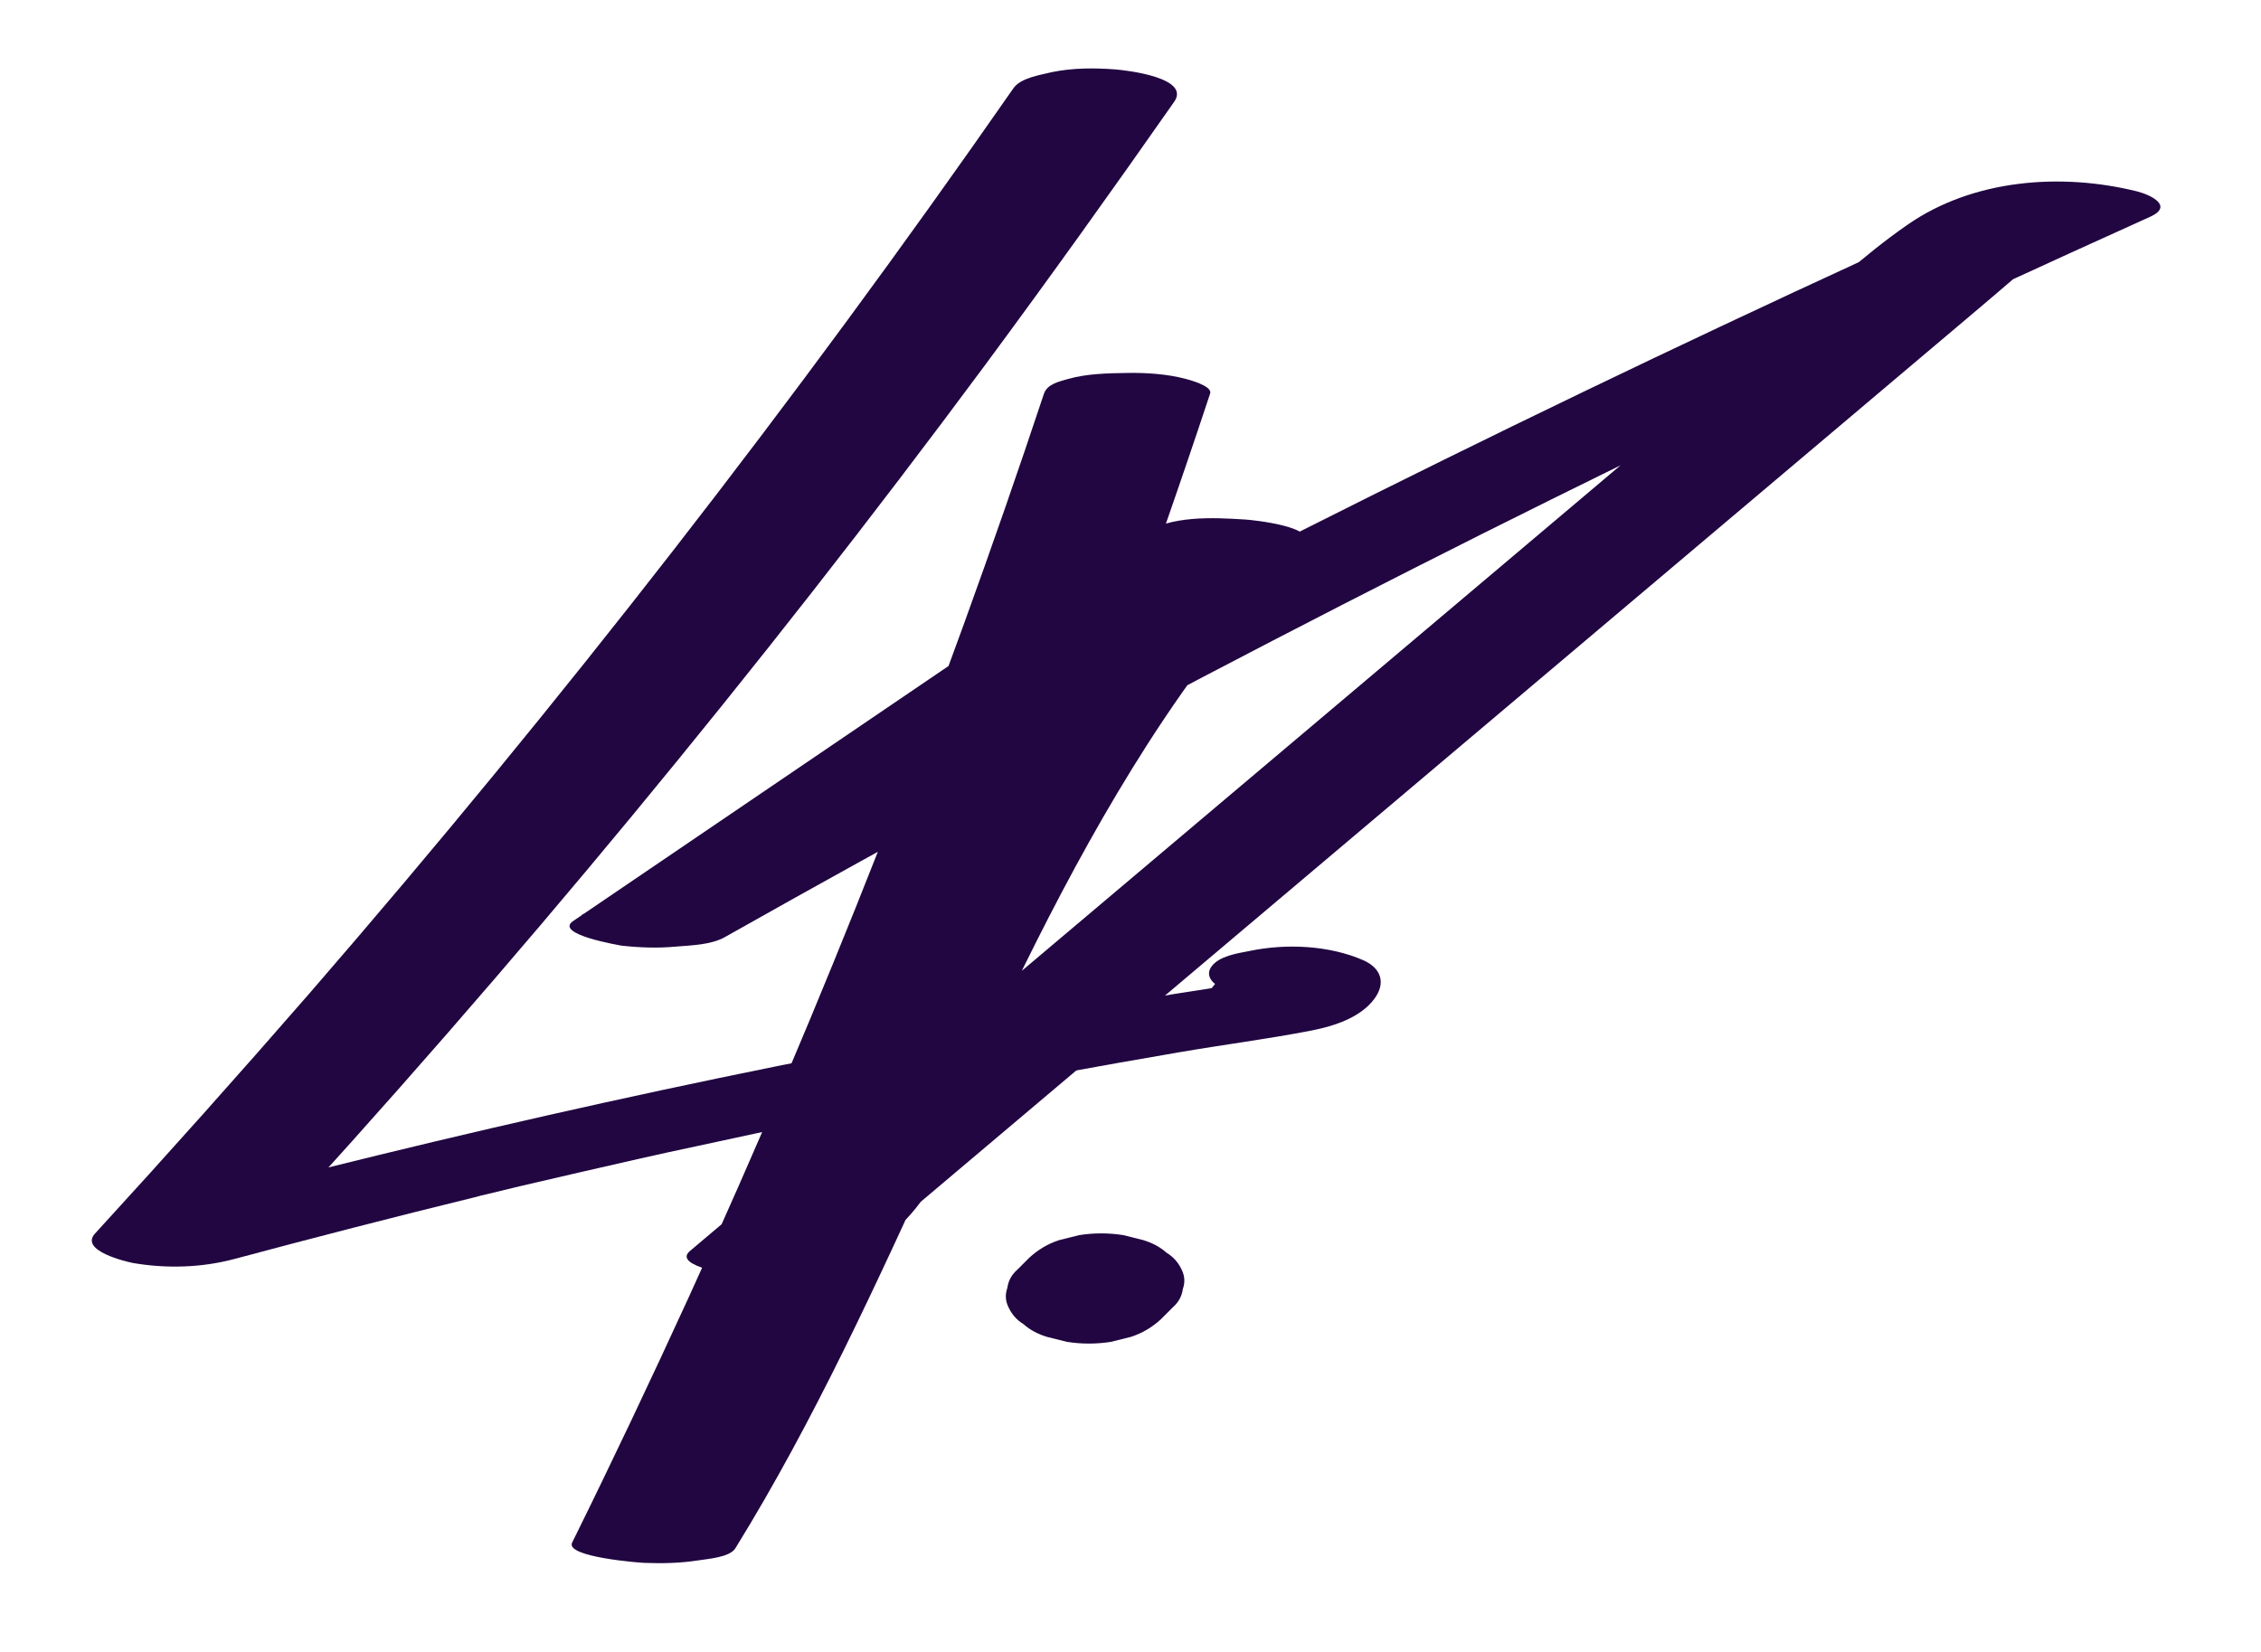 <?xml version="1.0" encoding="utf-8"?>
<!-- Generator: Adobe Illustrator 23.1.1, SVG Export Plug-In . SVG Version: 6.00 Build 0)  -->
<svg version="1.1" id="Calque_1" xmlns="http://www.w3.org/2000/svg" xmlns:xlink="http://www.w3.org/1999/xlink" x="0px" y="0px"
	 viewBox="0 0 680.1 497.1" style="enable-background:new 0 0 680.1 497.1;" xml:space="preserve">
<style type="text/css">
	.st0{fill:#210641;}
</style>
<g>
	<g>
		<path class="st0" d="M304.8,26.6c-65.6,94.3-136.2,185.1-211.4,271.9c-21.3,24.5-42.9,48.7-64.8,72.6c-4.8,5.2,9.4,8.5,11.5,8.9
			c10,1.7,20.5,1.4,30.3-1.2c23.9-6.4,47.9-12.6,72-18.5c0.5-0.1,3.7-0.9,0.6-0.2c1.3-0.3,2.5-0.6,3.8-0.9c3.2-0.8,6.3-1.5,9.5-2.3
			c6-1.4,12.1-2.8,18.1-4.2c11.7-2.7,23.5-5.4,35.3-7.9c48.1-10.5,96.4-19.9,144.9-28.2c13.3-2.3,26.8-4,40.1-6.6
			c6.5-1.3,14.5-3.8,18.7-9.5c3.5-4.7,2.1-9.2-3.3-11.6c-10.3-4.5-23.2-5.1-34.2-2.8c-3.6,0.7-9.2,1.5-11.5,4.7
			c-1.8,2.5,0,4.9,2.5,6.1c-0.2-0.1-1.1-1.6-1.3-1.7c0.4,0.1-0.1,0.8-0.1,0.8c-0.5,0.6-0.9,1.2-1.4,1.7c-0.1,0.1-0.3,0.3-0.4,0.4
			c1-0.6,0.8-0.5-0.4,0.2c0.1,0,9.8-1.9,3.8-1.4c-1.3,0.1-2.6,0.4-3.9,0.6c-3.2,0.5-6.4,1-9.7,1.5c-11.6,1.9-23.1,3.8-34.7,5.8
			c-22.8,4-45.5,8.2-68.2,12.6c-45.9,9-91.6,19.1-137.1,30.2c-26.2,6.4-52.3,13-78.3,20c13.9,2.5,27.9,5.1,41.8,7.6
			c77.7-84.5,151-173.2,219.4-265.5c19.3-26.1,38.2-52.5,56.8-79.1c5-7.2-14.1-9.4-17.5-9.7c-6.4-0.5-13-0.5-19.3,0.8
			C312.8,22.6,307,23.4,304.8,26.6L304.8,26.6z"/>
	</g>
</g>
<g>
	<g>
		<path class="st0" d="M314,118.5c-30.7,92.3-66.3,183-106.7,271.5c-11.4,24.9-23.1,49.6-35.2,74.1c-2.2,4.4,20.9,6.1,21.7,6.1
			c5.3,0.2,10.7,0.1,15.9-0.7c3-0.5,9.8-0.9,11.5-3.7c47.7-77.2,74.9-165.3,123.9-241.8c13.7-21.4,29.2-41.7,46.9-60
			c5.3-5.5-15.5-7.6-17.5-7.7c-9.5-0.6-22.4-1.3-30.8,4.4c-57.1,38.8-114.2,77.6-171.3,116.4c-5.9,4,14.1,7.3,14.5,7.4
			c5.4,0.6,10.9,0.8,16.3,0.3c4.7-0.4,10.7-0.5,14.9-2.9c108.8-61.4,219.8-119,332.7-172.4c31.9-15.1,63.9-29.8,96-44.3
			c7-3.2,0.3-6.5-3.9-7.6c-22.9-5.7-49.4-3.7-69.1,10C560.2,77,548,88.7,535.5,99.4c-26.4,22.3-52.9,44.7-79.3,67
			c-52.9,44.7-105.8,89.3-158.7,134c-30,25.3-60,50.7-90,76c-5.4,4.6,13.6,7.3,14.5,7.4c5.4,0.6,10.9,0.8,16.3,0.3
			c4.8-0.4,10.6-0.6,14.9-2.9c11.6-6,21.1-14.2,27.6-25.5c3.7-6.5-14.2-7.5-17.5-7.7c-6.4-0.4-12.9-0.4-19.3,0.6
			c-2.9,0.5-9.9,0.9-11.5,3.7c-5.3,9.3-13,17.6-22.6,22.5c15.2,1.6,30.5,3.2,45.7,4.8c99.7-84.2,199.3-168.3,299-252.5
			c13.7-11.6,27.5-23.2,41.2-34.8c6.9-5.8,13.6-11.8,20.7-17.4c2.8-2.2,5.6-4.4,8.7-6.2c1.4-0.8,3-1.5,4.5-2.2
			c1.8-0.7,2-0.8,0.7-0.3c-7.6,1.4-15.2,1.4-22.8,0c-1.3-2.5-2.6-5-3.9-7.6c-114,51.2-226.1,106.4-336.2,165.7
			c-31,16.7-61.9,33.7-92.6,51c15.2,1.6,30.5,3.2,45.7,4.8c57.1-38.8,114.2-77.6,171.3-116.4c-16.1-1.1-32.1-2.2-48.2-3.3
			c-63.4,66-95.1,153.5-134.2,234.3c-11.2,23.1-23.1,45.9-36.6,67.7c16.4,0.6,32.7,1.1,49.1,1.7c43.2-87.2,81.5-176.8,115-268.2
			c9.4-25.7,18.4-51.5,27-77.5c0.8-2.4-7-4.3-7.3-4.4c-5.6-1.5-12-1.9-17.7-1.8c-5.9,0.1-12,0.2-17.7,1.8
			C318.6,114.8,315,115.5,314,118.5L314,118.5z"/>
	</g>
</g>
<g>
	<g>
		<path class="st0" d="M309.6,378.4c-1.2,1.2-2.4,2.4-3.6,3.6c-1.7,1.5-2.7,3.3-3,5.5c-0.7,2-0.6,3.9,0.4,5.9c1,2.1,2.5,3.8,4.5,5
			c2,1.8,4.4,3,7,3.8c2,0.5,4,1,6,1.5c4.4,0.7,8.9,0.7,13.3,0c2-0.5,4-1,6-1.5c3.4-1.1,6.4-2.9,9-5.3c1.2-1.2,2.4-2.4,3.6-3.6
			c1.7-1.5,2.7-3.3,3-5.5c0.7-2,0.6-3.9-0.4-5.9c-1-2.1-2.5-3.8-4.5-5c-2-1.8-4.4-3-7-3.8c-2-0.5-4-1-6-1.5c-4.4-0.7-8.9-0.7-13.3,0
			c-2,0.5-4,1-6,1.5C315.2,374.2,312.2,376,309.6,378.4L309.6,378.4z"/>
	</g>
</g>
</svg>
